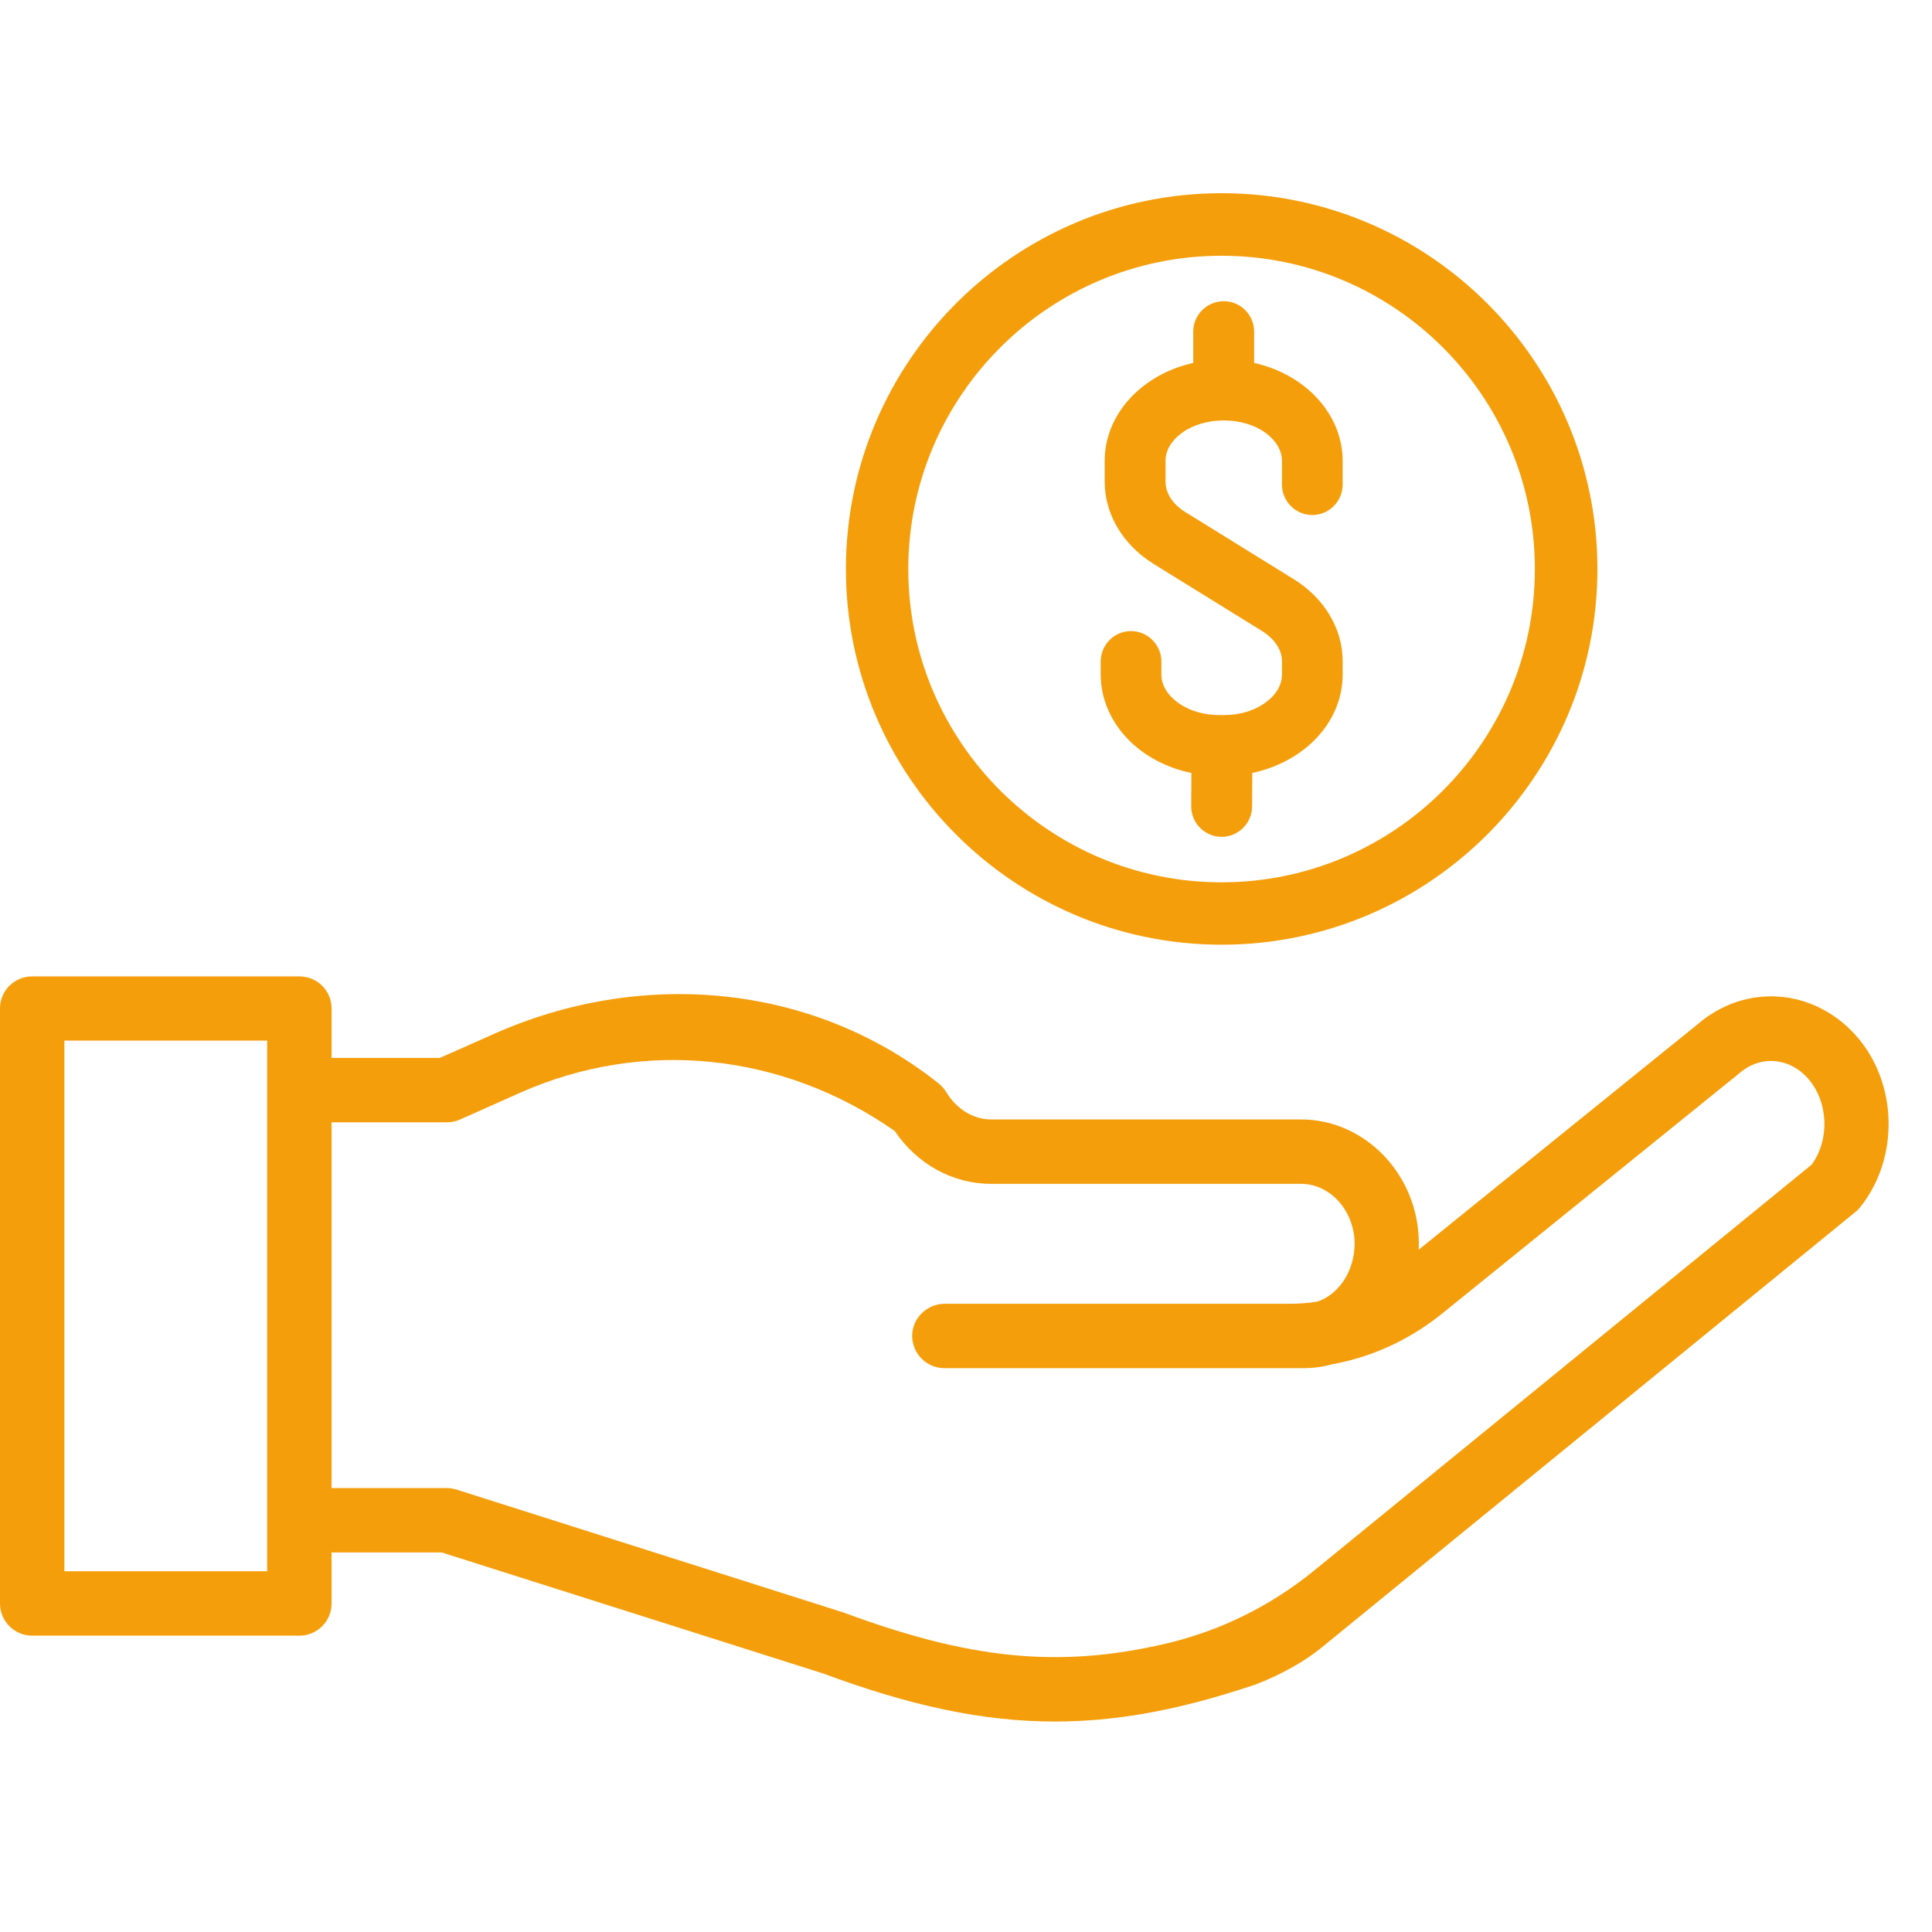 <svg xmlns="http://www.w3.org/2000/svg" xmlns:xlink="http://www.w3.org/1999/xlink" width="60" zoomAndPan="magnify" viewBox="0 0 45 45" height="60" preserveAspectRatio="xMidYMid meet" version="1.2"><defs><clipPath id="51d322f24c"><path d="M 19 4.5 L 38 4.5 L 38 23 L 19 23 Z M 19 4.5 "/></clipPath><clipPath id="013326dc37"><path d="M 0 22 L 44 22 L 44 40.5 L 0 40.5 Z M 0 22 "/></clipPath></defs><g id="90ee7e6601"><g clip-rule="nonzero" clip-path="url(#51d322f24c)"><path style=" stroke:none;fill-rule:nonzero;fill:#f59e0b;fill-opacity:1;" d="M 28.453 22.004 C 33.281 22.004 37.207 18.078 37.207 13.254 C 37.207 8.426 33.281 4.5 28.453 4.5 C 23.629 4.5 19.703 8.426 19.703 13.254 C 19.703 18.078 23.629 22.004 28.453 22.004 Z M 21.156 13.254 C 21.156 9.23 24.43 5.957 28.453 5.957 C 32.477 5.957 35.75 9.23 35.75 13.254 C 35.75 17.277 32.477 20.551 28.453 20.551 C 24.43 20.551 21.156 17.277 21.156 13.254 Z M 21.156 13.254 "/></g><path style=" stroke:none;fill-rule:nonzero;fill:#f59e0b;fill-opacity:1;" d="M 26.316 17.262 C 26.695 17.633 27.199 17.891 27.75 18.004 L 27.746 18.777 C 27.742 19.168 28.059 19.488 28.449 19.492 L 28.453 19.492 C 28.84 19.492 29.16 19.176 29.164 18.789 L 29.168 18.004 C 29.719 17.887 30.223 17.625 30.598 17.258 C 31.035 16.828 31.273 16.281 31.273 15.711 L 31.273 15.398 C 31.273 14.645 30.848 13.934 30.137 13.492 L 27.613 11.93 C 27.316 11.746 27.148 11.488 27.148 11.223 L 27.148 10.734 C 27.148 10.496 27.277 10.27 27.52 10.09 C 27.777 9.898 28.129 9.793 28.504 9.793 C 28.879 9.793 29.227 9.898 29.488 10.09 C 29.727 10.27 29.859 10.496 29.859 10.734 L 29.859 11.285 C 29.859 11.676 30.176 11.996 30.566 11.996 C 30.957 11.996 31.273 11.676 31.273 11.285 L 31.273 10.734 C 31.273 9.656 30.418 8.723 29.211 8.453 L 29.211 7.723 C 29.211 7.332 28.895 7.016 28.504 7.016 C 28.113 7.016 27.793 7.332 27.793 7.723 L 27.793 8.453 C 26.586 8.723 25.73 9.656 25.73 10.734 L 25.73 11.223 C 25.73 11.977 26.156 12.691 26.867 13.133 L 29.391 14.695 C 29.688 14.879 29.859 15.137 29.859 15.398 L 29.859 15.711 C 29.859 15.949 29.727 16.18 29.488 16.355 C 29.227 16.551 28.879 16.656 28.504 16.656 L 28.406 16.656 C 28.031 16.656 27.684 16.551 27.422 16.355 C 27.184 16.18 27.051 15.949 27.051 15.711 L 27.051 15.41 C 27.051 15.02 26.734 14.699 26.344 14.699 C 25.953 14.699 25.637 15.02 25.637 15.41 L 25.637 15.711 C 25.637 16.281 25.879 16.832 26.316 17.262 Z M 26.316 17.262 "/><g clip-rule="nonzero" clip-path="url(#013326dc37)"><path style=" stroke:none;fill-rule:nonzero;fill:#f59e0b;fill-opacity:1;" d="M 43.219 24.109 C 42.23 23.012 40.656 22.902 39.547 23.852 L 33.043 29.109 C 33.047 29.047 33.047 28.98 33.047 28.918 C 33.023 27.348 31.789 26.074 30.305 26.074 L 23.086 26.074 C 22.668 26.074 22.277 25.832 22.035 25.43 C 21.984 25.344 21.91 25.273 21.832 25.211 C 18.875 22.879 14.902 22.57 11.504 24.082 L 10.246 24.641 L 7.723 24.641 L 7.723 23.488 C 7.723 23.074 7.387 22.742 6.973 22.742 L 0.75 22.742 C 0.336 22.742 0 23.074 0 23.488 L 0 37.348 C 0 37.762 0.336 38.098 0.75 38.098 L 6.973 38.098 C 7.387 38.098 7.723 37.762 7.723 37.348 L 7.723 36.16 L 10.289 36.16 L 19.176 38.98 C 21.191 39.727 22.883 40.098 24.57 40.098 C 25.926 40.098 27.281 39.859 28.801 39.379 C 28.941 39.336 29.082 39.289 29.227 39.242 C 29.535 39.125 29.836 38.984 30.125 38.82 C 30.359 38.688 30.586 38.535 30.797 38.363 L 43.215 28.23 C 43.258 28.199 43.293 28.16 43.328 28.117 C 44.25 26.965 44.203 25.203 43.219 24.109 Z M 6.223 36.598 L 1.5 36.598 L 1.5 24.238 L 6.223 24.238 Z M 42.199 27.125 L 30.617 36.574 C 29.605 37.402 28.422 37.988 27.148 38.285 C 24.633 38.871 22.555 38.633 19.68 37.57 C 19.668 37.566 19.66 37.562 19.648 37.559 L 10.633 34.695 C 10.559 34.672 10.484 34.66 10.406 34.66 L 7.723 34.66 L 7.723 26.141 L 10.406 26.141 C 10.512 26.141 10.613 26.121 10.711 26.078 L 12.113 25.453 C 14.977 24.18 18.23 24.516 20.84 26.344 C 21.363 27.117 22.191 27.574 23.086 27.574 L 30.305 27.574 C 30.977 27.574 31.535 28.188 31.551 28.941 C 31.555 29.359 31.406 29.754 31.137 30.027 C 31.004 30.164 30.848 30.262 30.684 30.316 C 30.473 30.352 30.254 30.367 30.035 30.367 L 22.008 30.367 C 21.594 30.367 21.254 30.695 21.246 31.105 C 21.242 31.523 21.578 31.867 21.996 31.867 L 30.367 31.867 C 30.594 31.867 30.812 31.836 31.027 31.777 C 31.961 31.609 32.844 31.203 33.617 30.574 L 40.496 25.012 C 40.504 25.004 40.508 25 40.516 24.996 C 41 24.578 41.668 24.625 42.105 25.113 C 42.586 25.648 42.625 26.535 42.199 27.125 Z M 42.199 27.125 "/></g></g></svg>
